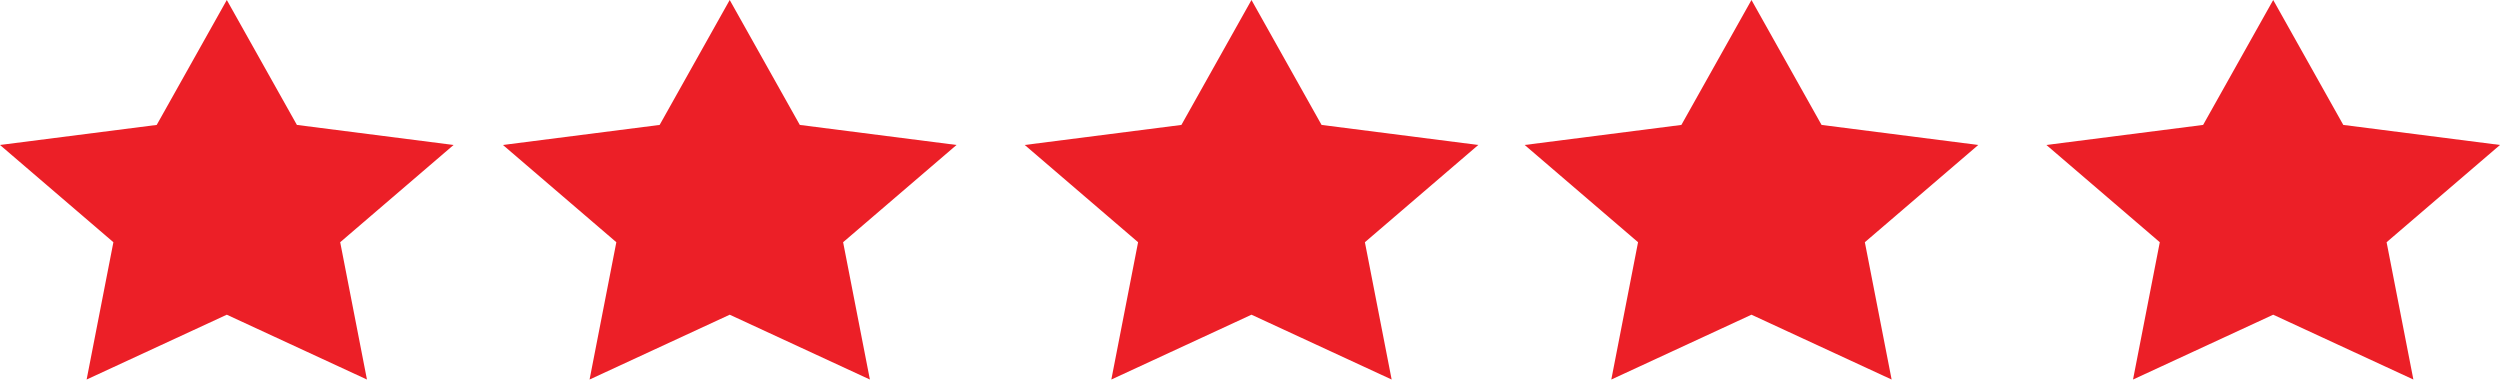 <svg id="icon-review-stars" xmlns="http://www.w3.org/2000/svg" width="240.671" height="36.538" viewBox="0 0 240.671 36.538">
  <path id="Shape_4" data-name="Shape 4" d="M2002.842,2704.988l6.748,12.026,15.084,1.93-10.916,9.362,2.576,13.219-13.493-6.241-13.494,6.241,2.577-13.219-10.917-9.362,15.088-1.93Z" transform="translate(-1981.008 -2704.988)" fill="#ec1f27"/>
  <path id="Shape_4_copy_5" data-name="Shape 4 copy 5" d="M2107.314,2704.988l6.747,12.026,15.086,1.93-10.919,9.362,2.578,13.219-13.493-6.241-13.493,6.241,2.575-13.219-10.916-9.362,15.087-1.93Z" transform="translate(-1938.702 -2704.988)" fill="#ec1f27"/>
  <path id="Shape_4_copy_6" data-name="Shape 4 copy 6" d="M2073.053,2704.988l6.747,12.026,15.087,1.93-10.916,9.362,2.576,13.219-13.493-6.241-13.493,6.241,2.576-13.219-10.914-9.362,15.084-1.93Z" transform="translate(-1952.575 -2704.988)" fill="#ec1f27"/>
  <path id="Shape_4_copy_7" data-name="Shape 4 copy 7" d="M2037.3,2704.988l6.748,12.026,15.087,1.93-10.918,9.362,2.578,13.219-13.494-6.241-13.492,6.241,2.577-13.219-10.917-9.362,15.086-1.93Z" transform="translate(-1967.052 -2704.988)" fill="#ec1f27"/>
  <path id="Shape_4_copy_4" data-name="Shape 4 copy 4" d="M2143.063,2704.988l6.747,12.026,15.086,1.93-10.917,9.362,2.578,13.219-13.494-6.241-13.495,6.241,2.577-13.219-10.917-9.362,15.088-1.93Z" transform="translate(-1924.225 -2704.988)" fill="#ec1f27"/>
</svg>
